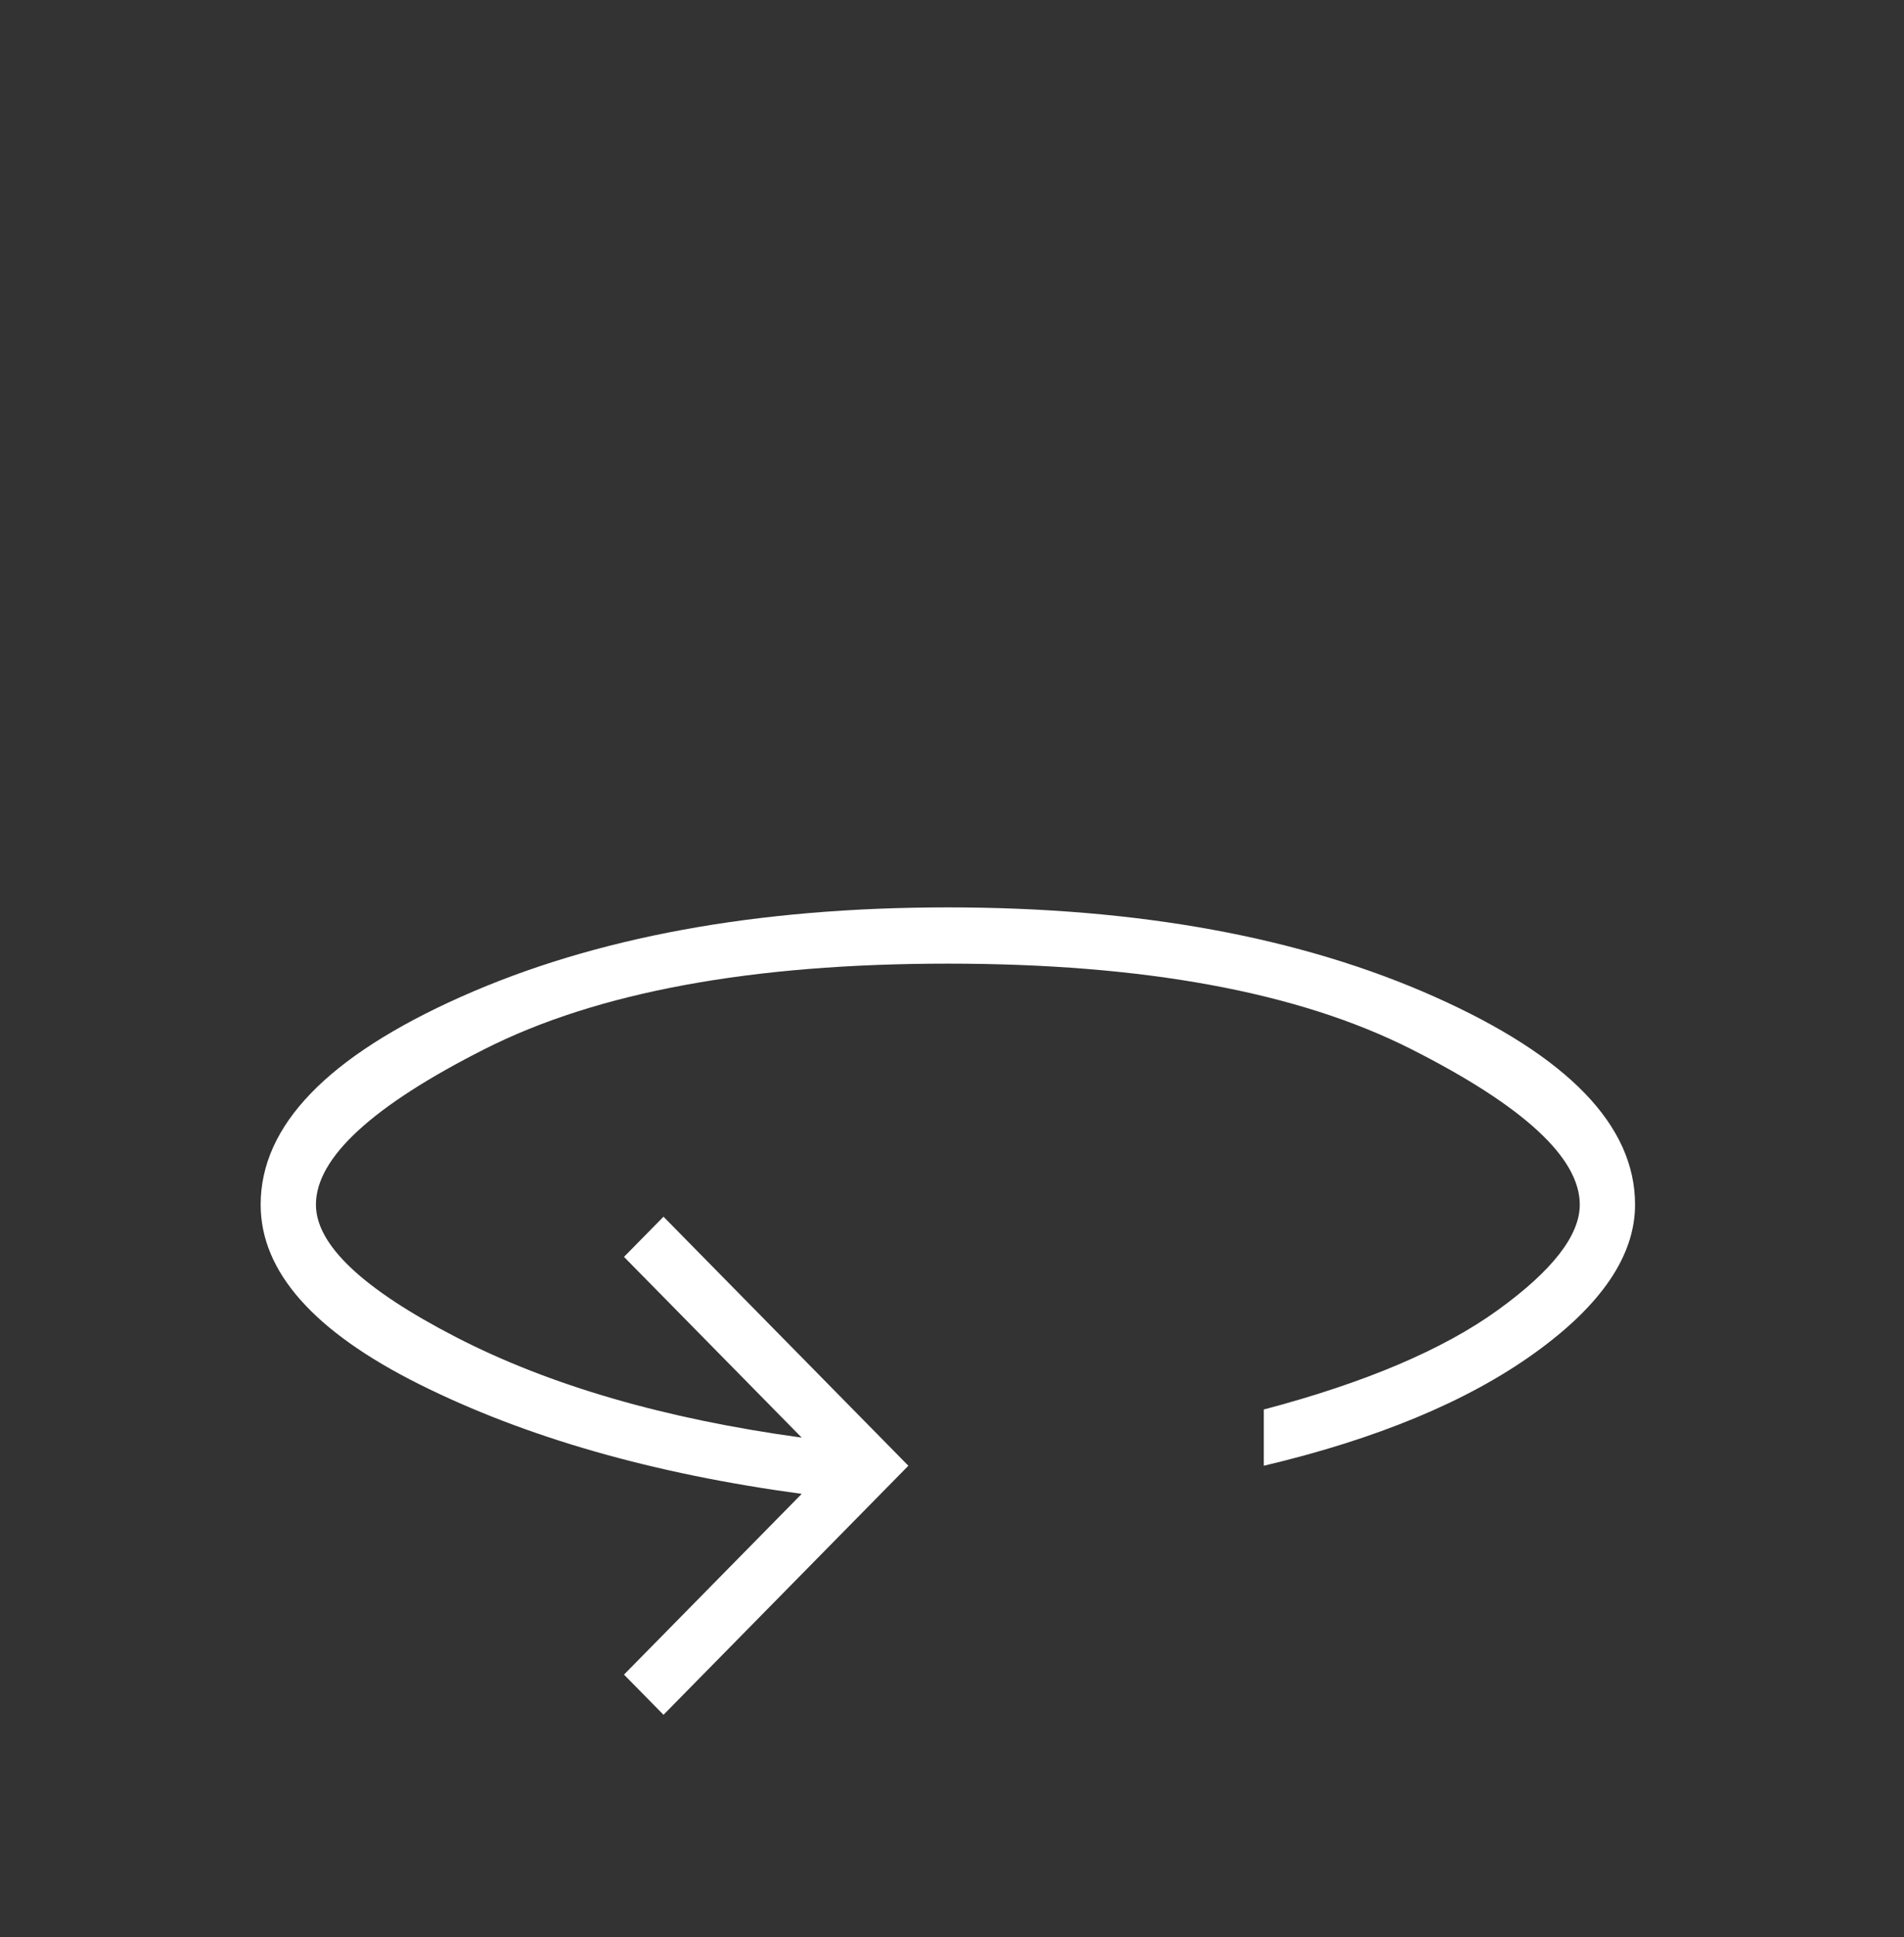 <svg width="59" height="60" viewBox="0 0 59 60" fill="none" xmlns="http://www.w3.org/2000/svg">
<rect x="0" y="0" width="59" height="60" fill="#333333" stroke="none"/>
<g id="Group 8">
<g id="360">
<mask id="mask0_107_236" style="mask-type:alpha" maskUnits="userSpaceOnUse" x="0" y="0" width="59" height="60">
<rect id="Bounding box" y="0.706" width="58.743" height="58.743" fill="#D9D9D9" style="fill:#D9D9D9;fill:color(display-p3 0.851 0.851 0.851);fill-opacity:1;"/>
</mask>
<g mask="url(#mask0_107_236)">
<path id="360_2" d="M20.56 53.109L19.336 51.865L24.843 46.267C20.234 45.645 16.287 44.515 13.003 42.877C9.719 41.239 8.077 39.383 8.077 37.309C8.077 34.863 10.147 32.717 14.288 30.871C18.429 29.026 23.456 28.103 29.372 28.103C35.287 28.103 40.315 29.026 44.455 30.871C48.596 32.717 50.666 34.863 50.666 37.309C50.666 38.885 49.626 40.42 47.545 41.912C45.465 43.405 42.67 44.566 39.162 45.396V43.654C42.303 42.825 44.72 41.798 46.413 40.575C48.106 39.352 48.953 38.263 48.953 37.309C48.953 35.858 47.209 34.251 43.721 32.489C40.233 30.726 35.45 29.845 29.372 29.845C23.293 29.845 18.51 30.726 15.022 32.489C11.534 34.251 9.79 35.858 9.79 37.309C9.79 38.553 11.239 39.922 14.135 41.415C17.031 42.908 20.601 43.944 24.843 44.525L19.336 38.927L20.56 37.683L28.148 45.396L20.56 53.109Z" fill="white" style="fill:white;fill-opacity:1;"/>
</g>
</g>
</g>
</svg>
